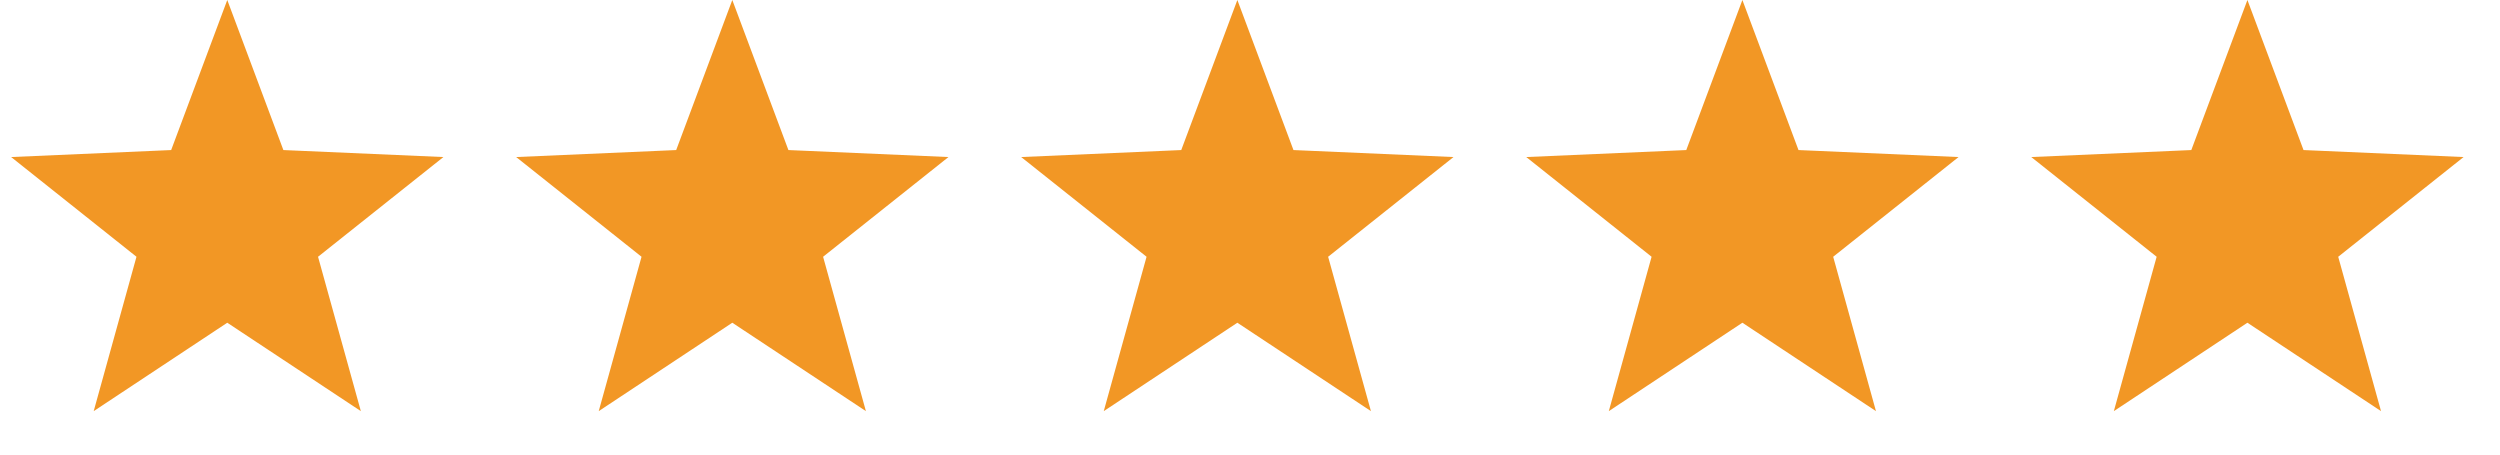 <svg width="88" height="16" viewBox="0 0 88 16" fill="none" xmlns="http://www.w3.org/2000/svg">
<path d="M8 0L9.975 5.282L15.608 5.528L11.195 9.038L12.702 14.472L8 11.36L3.298 14.472L4.804 9.038L0.392 5.528L6.025 5.282L8 0Z" fill="#F29725"/>
<path d="M25.777 0L27.752 5.282L33.386 5.528L28.973 9.038L30.48 14.472L25.777 11.36L21.075 14.472L22.582 9.038L18.169 5.528L23.802 5.282L25.777 0Z" fill="#F29725"/>
<path d="M43.555 0L45.53 5.282L51.163 5.528L46.75 9.038L48.257 14.472L43.555 11.36L38.852 14.472L40.359 9.038L35.946 5.528L41.58 5.282L43.555 0Z" fill="#F29725"/>
<path d="M61.332 0L63.307 5.282L68.941 5.528L64.528 9.038L66.034 14.472L61.332 11.36L56.63 14.472L58.136 9.038L53.724 5.528L59.357 5.282L61.332 0Z" fill="#F29725"/>
<path d="M79.109 0L81.084 5.282L86.718 5.528L82.305 9.038L83.812 14.472L79.109 11.36L74.407 14.472L75.914 9.038L71.501 5.528L77.134 5.282L79.109 0Z" fill="#F29725"/>
</svg>
